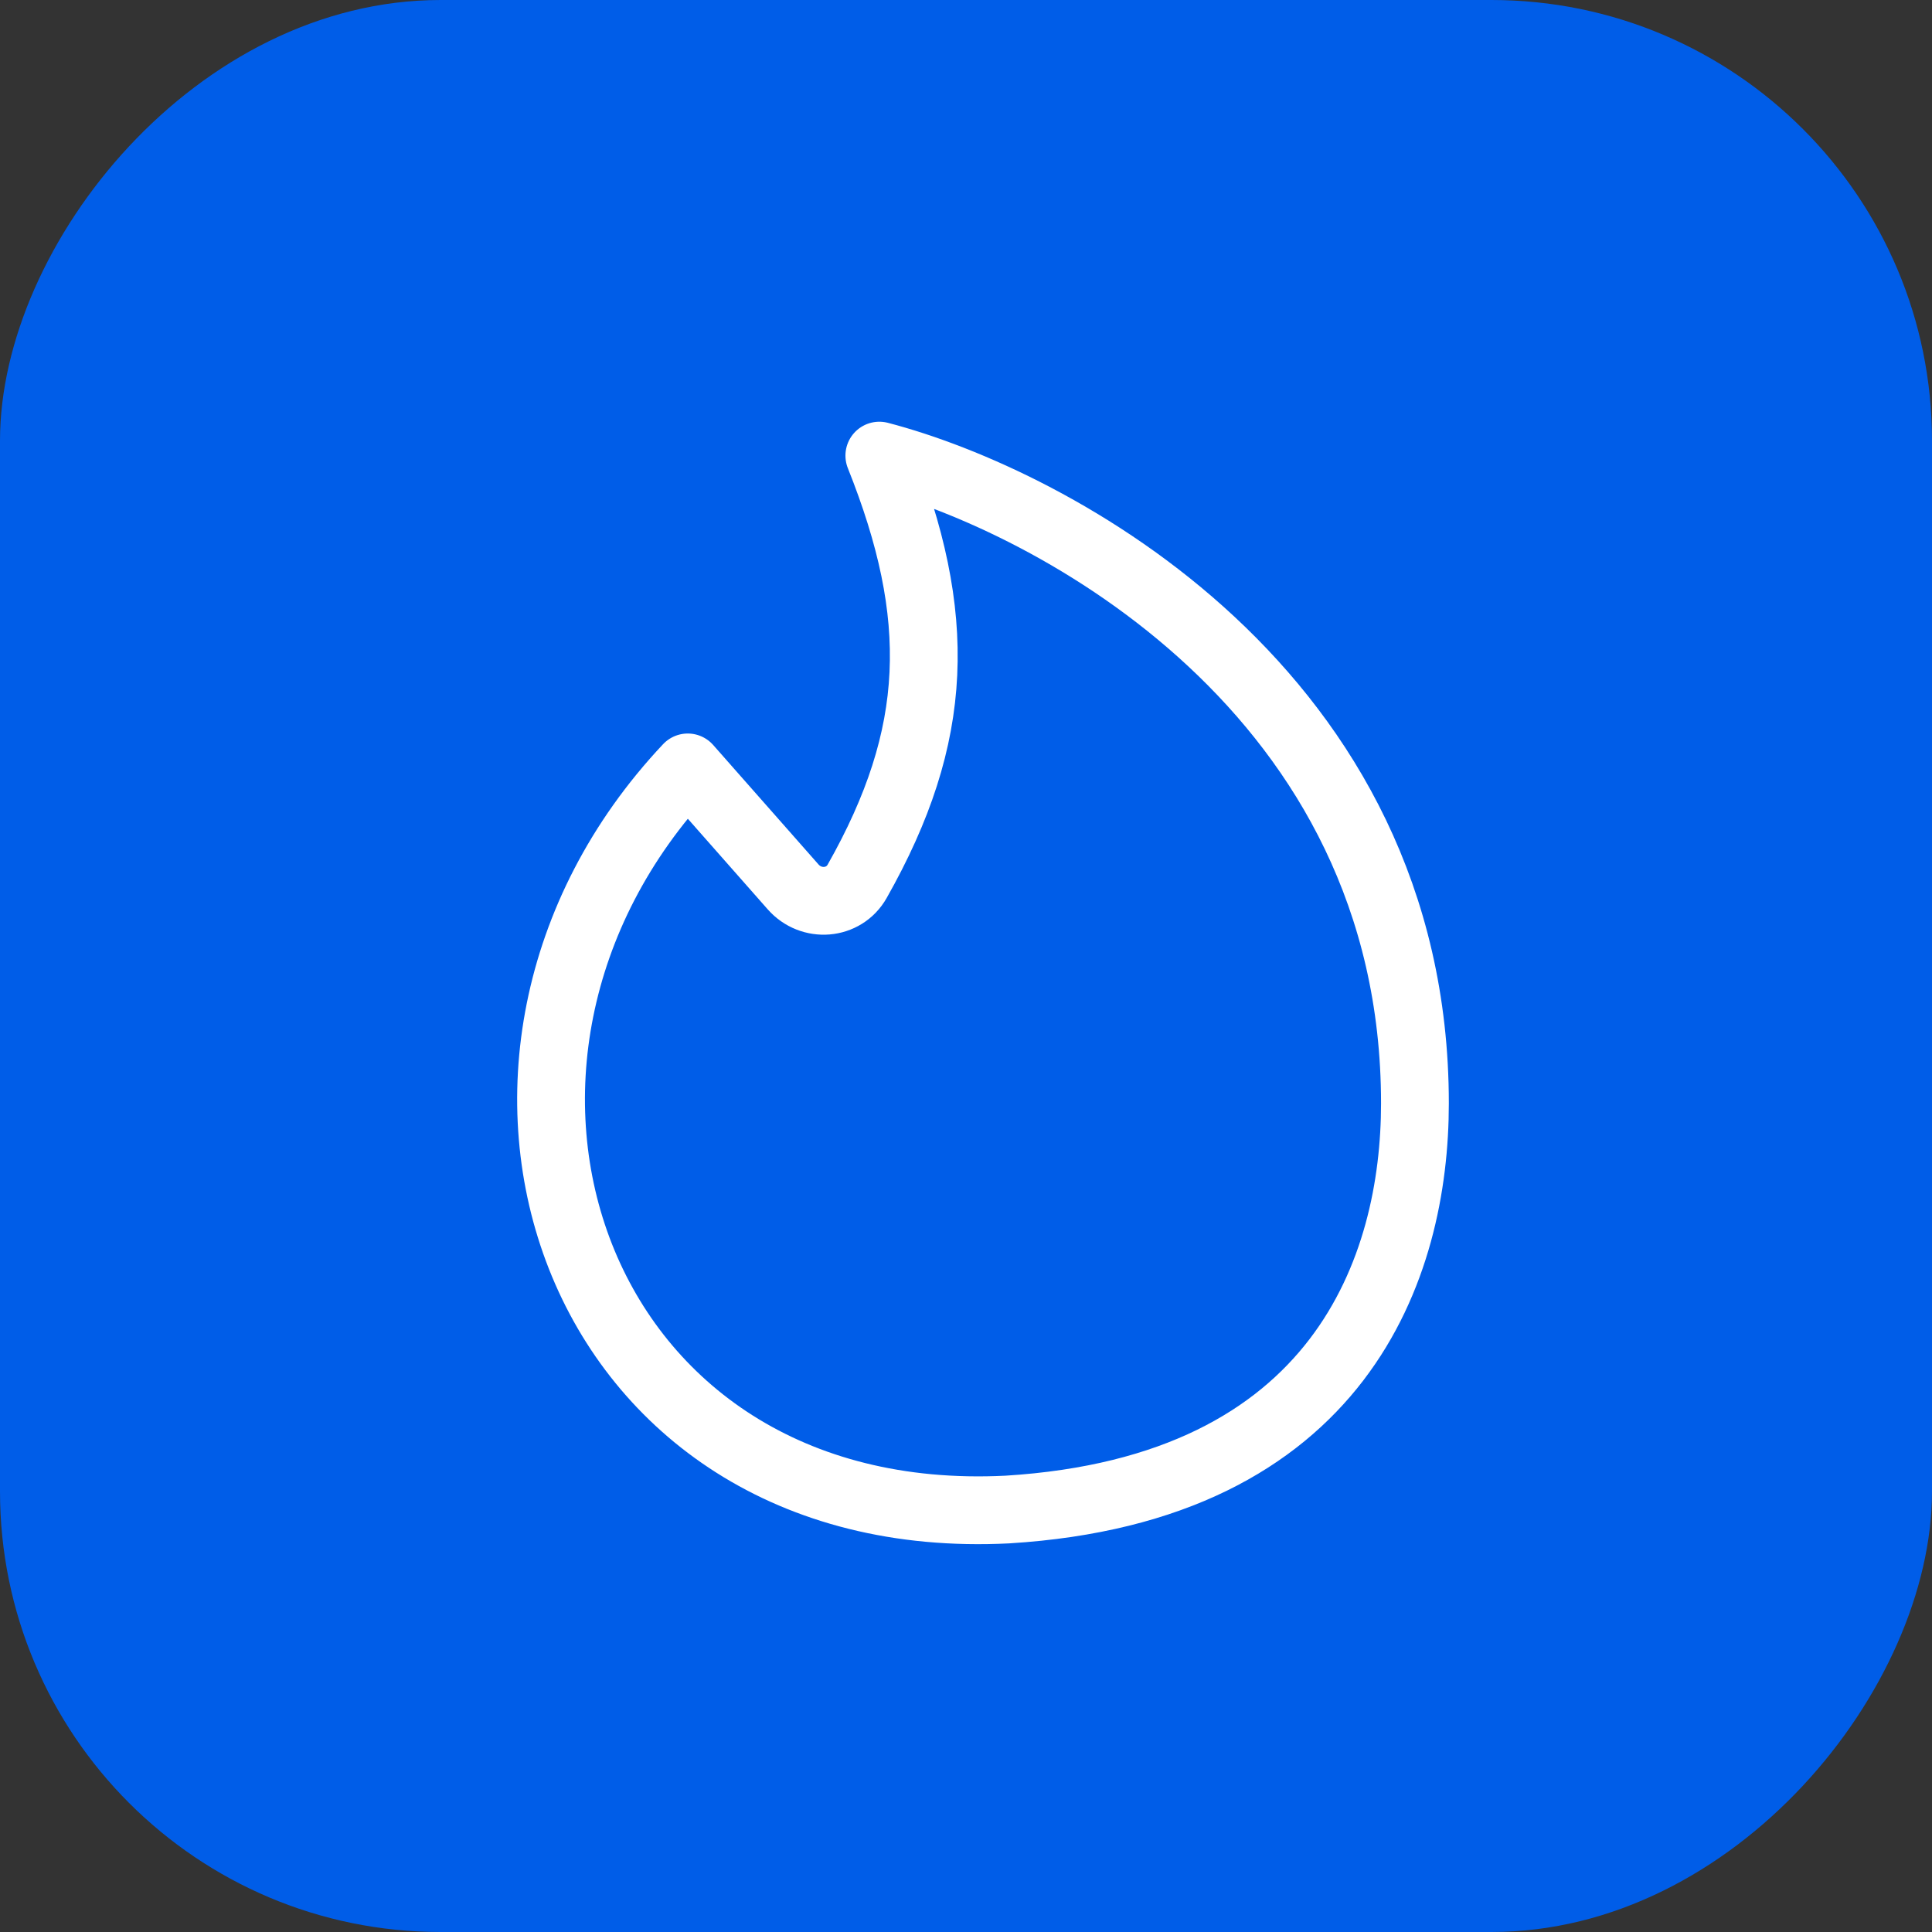 <svg width="57" height="57" viewBox="0 0 57 57" fill="none" xmlns="http://www.w3.org/2000/svg">
<rect x="0" y="0" width="57" height="57" fill="#333333" stroke="none"/>
<rect width="57" height="57" rx="13" transform="matrix(-1 0 0 1 57 0)" fill="#005DE8"/>
<path d="M41.745 32.551C41.745 20.387 31.003 14.76 25.943 13.442C27.836 18.177 27.733 21.682 25.289 26.001C24.893 26.701 23.931 26.77 23.4 26.167L20.291 22.641C12.158 31.282 16.84 45.182 29.718 44.536C39.571 43.928 41.745 37.366 41.745 32.551Z" stroke="white" stroke-width="2" stroke-linecap="round" stroke-linejoin="round"/>
</svg>
